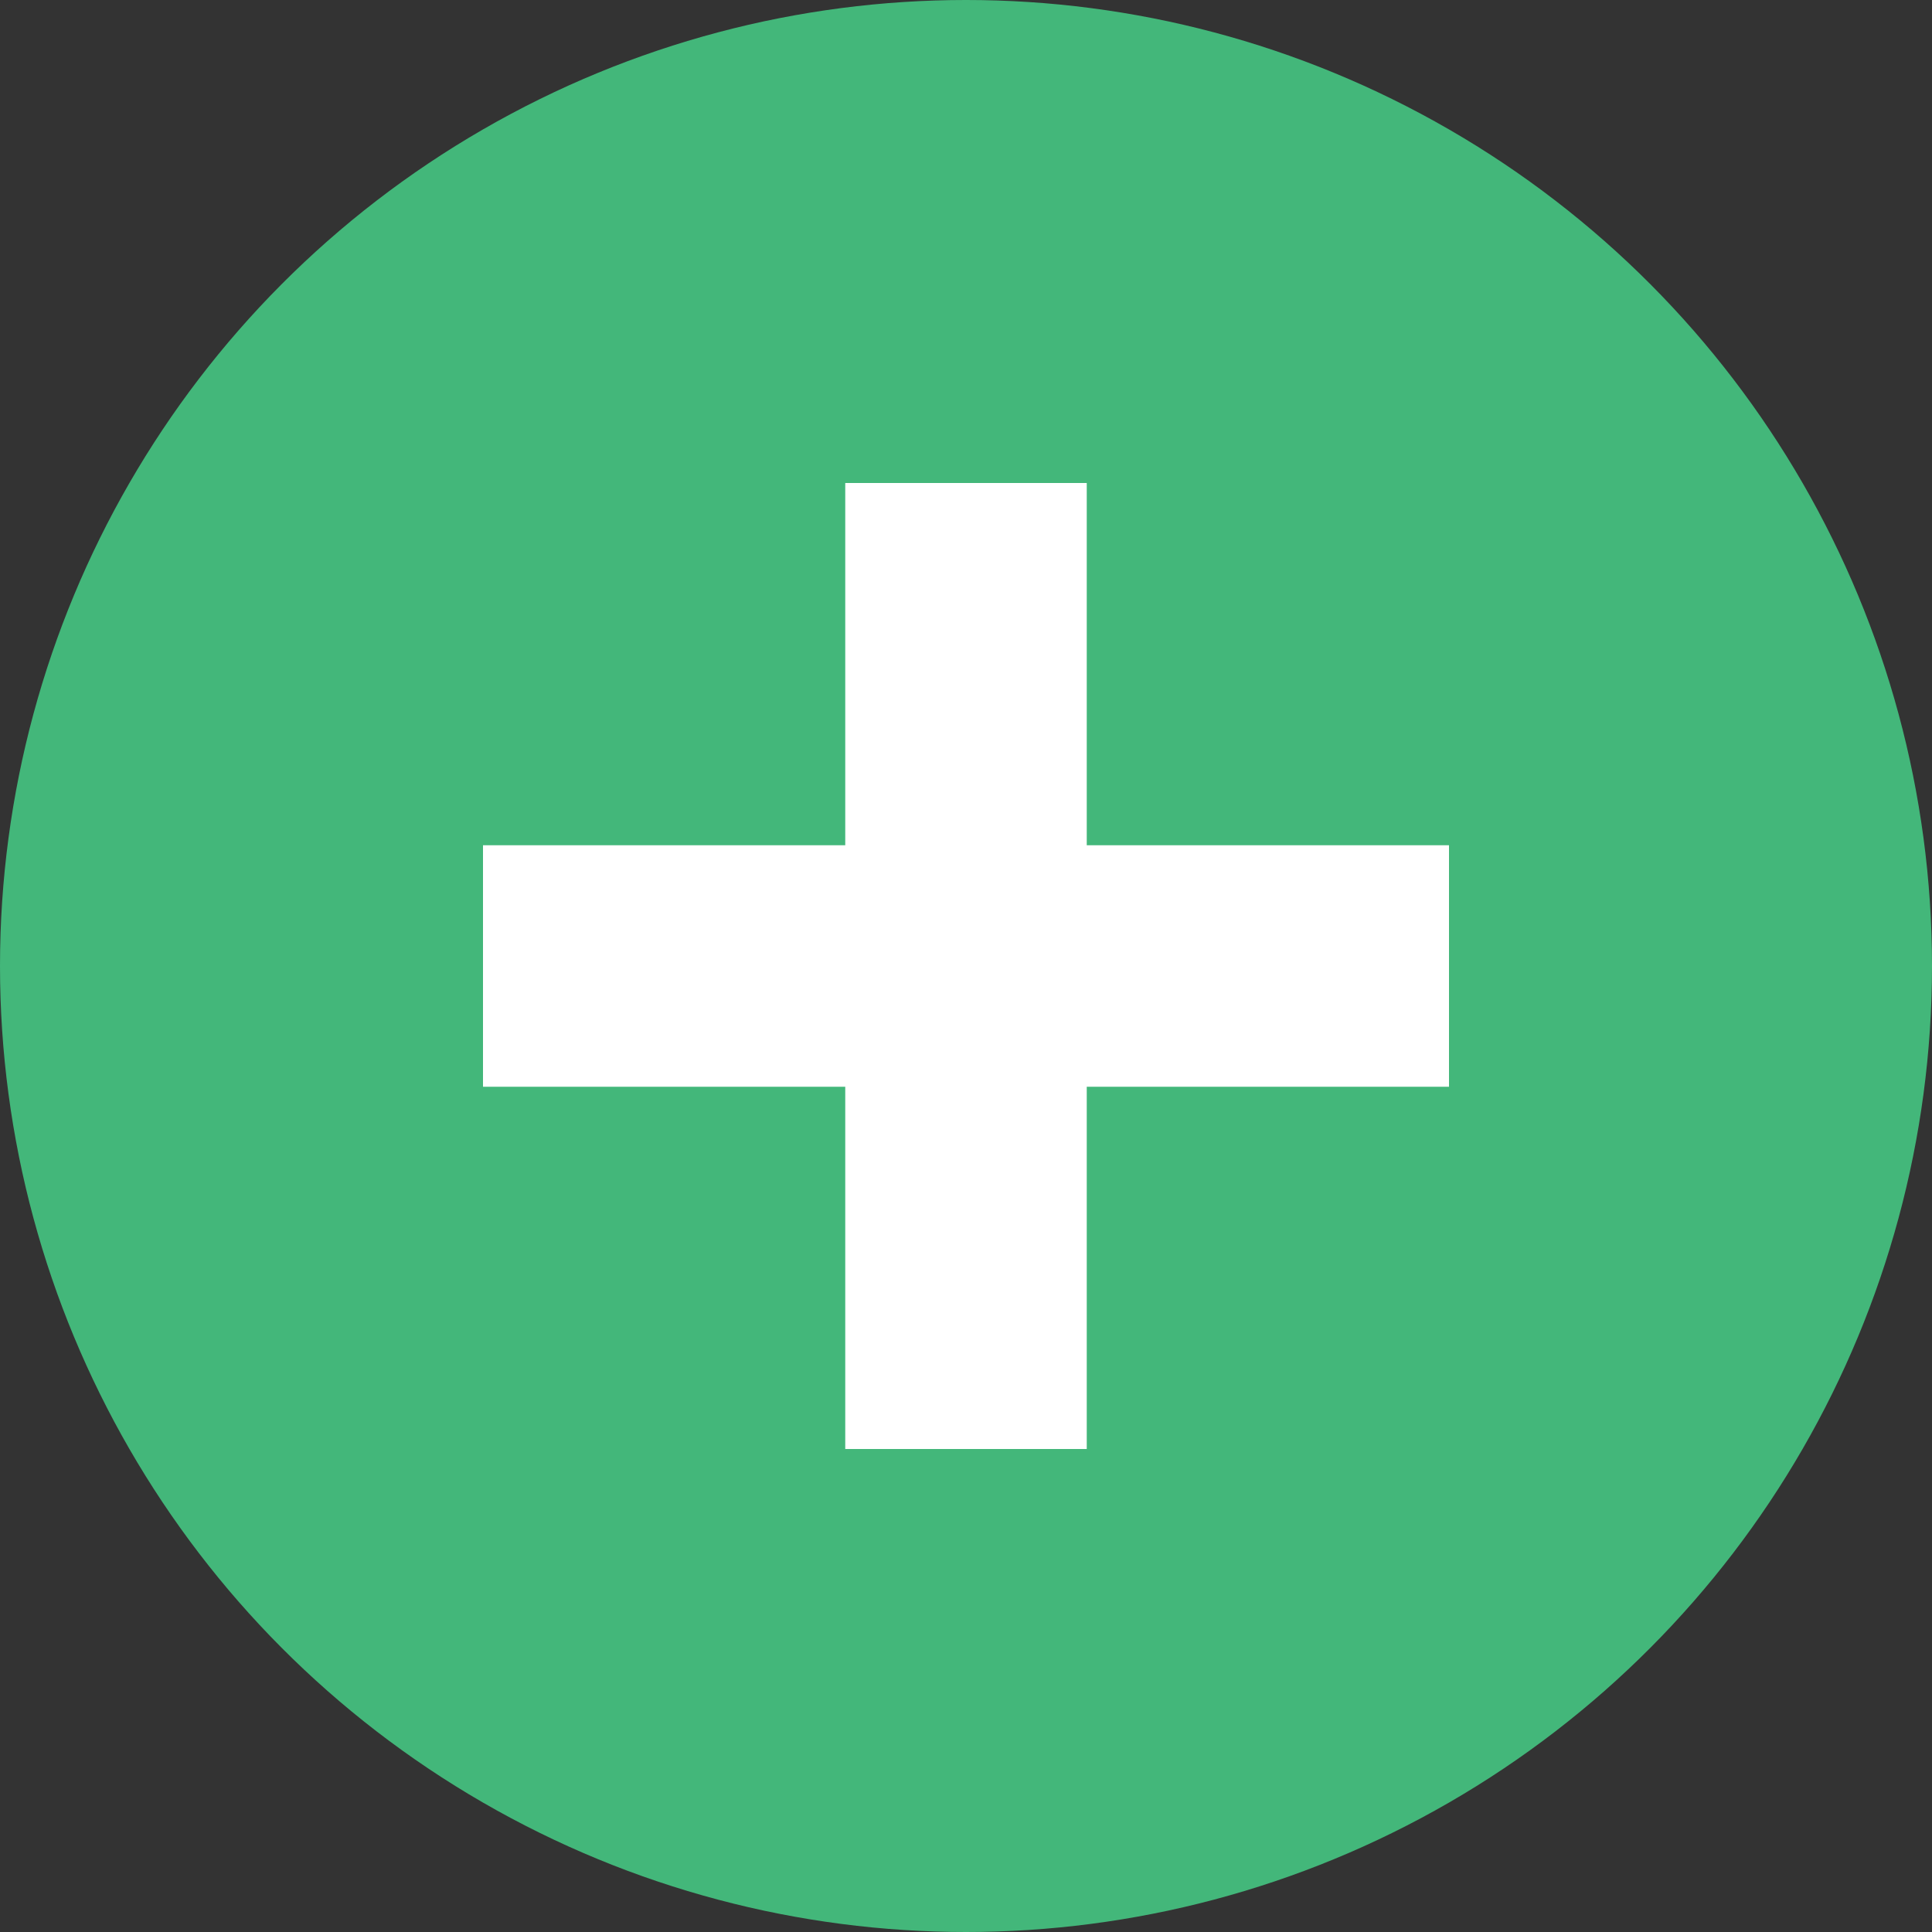 <?xml version="1.0" encoding="utf-8"?>
<!-- Generator: Adobe Illustrator 19.2.1, SVG Export Plug-In . SVG Version: 6.00 Build 0)  -->
<svg version="1.1" id="Layer_1" xmlns="http://www.w3.org/2000/svg" xmlns:xlink="http://www.w3.org/1999/xlink" x="0px" y="0px"
	 width="16px" height="16px" viewBox="0 0 16 16" enable-background="new 0 0 16 16" xml:space="preserve">
<rect x="0" y="0" width="16" height="16" fill="#333333" stroke="none"/>
<circle fill="#43B77A" cx="8" cy="8" r="8"/>
<line fill="none" stroke="#FFFFFF" stroke-width="2" stroke-miterlimit="10" x1="8" y1="4" x2="8" y2="12"/>
<line fill="none" stroke="#FFFFFF" stroke-width="2" stroke-miterlimit="10" x1="12" y1="8" x2="4" y2="8"/>
</svg>
